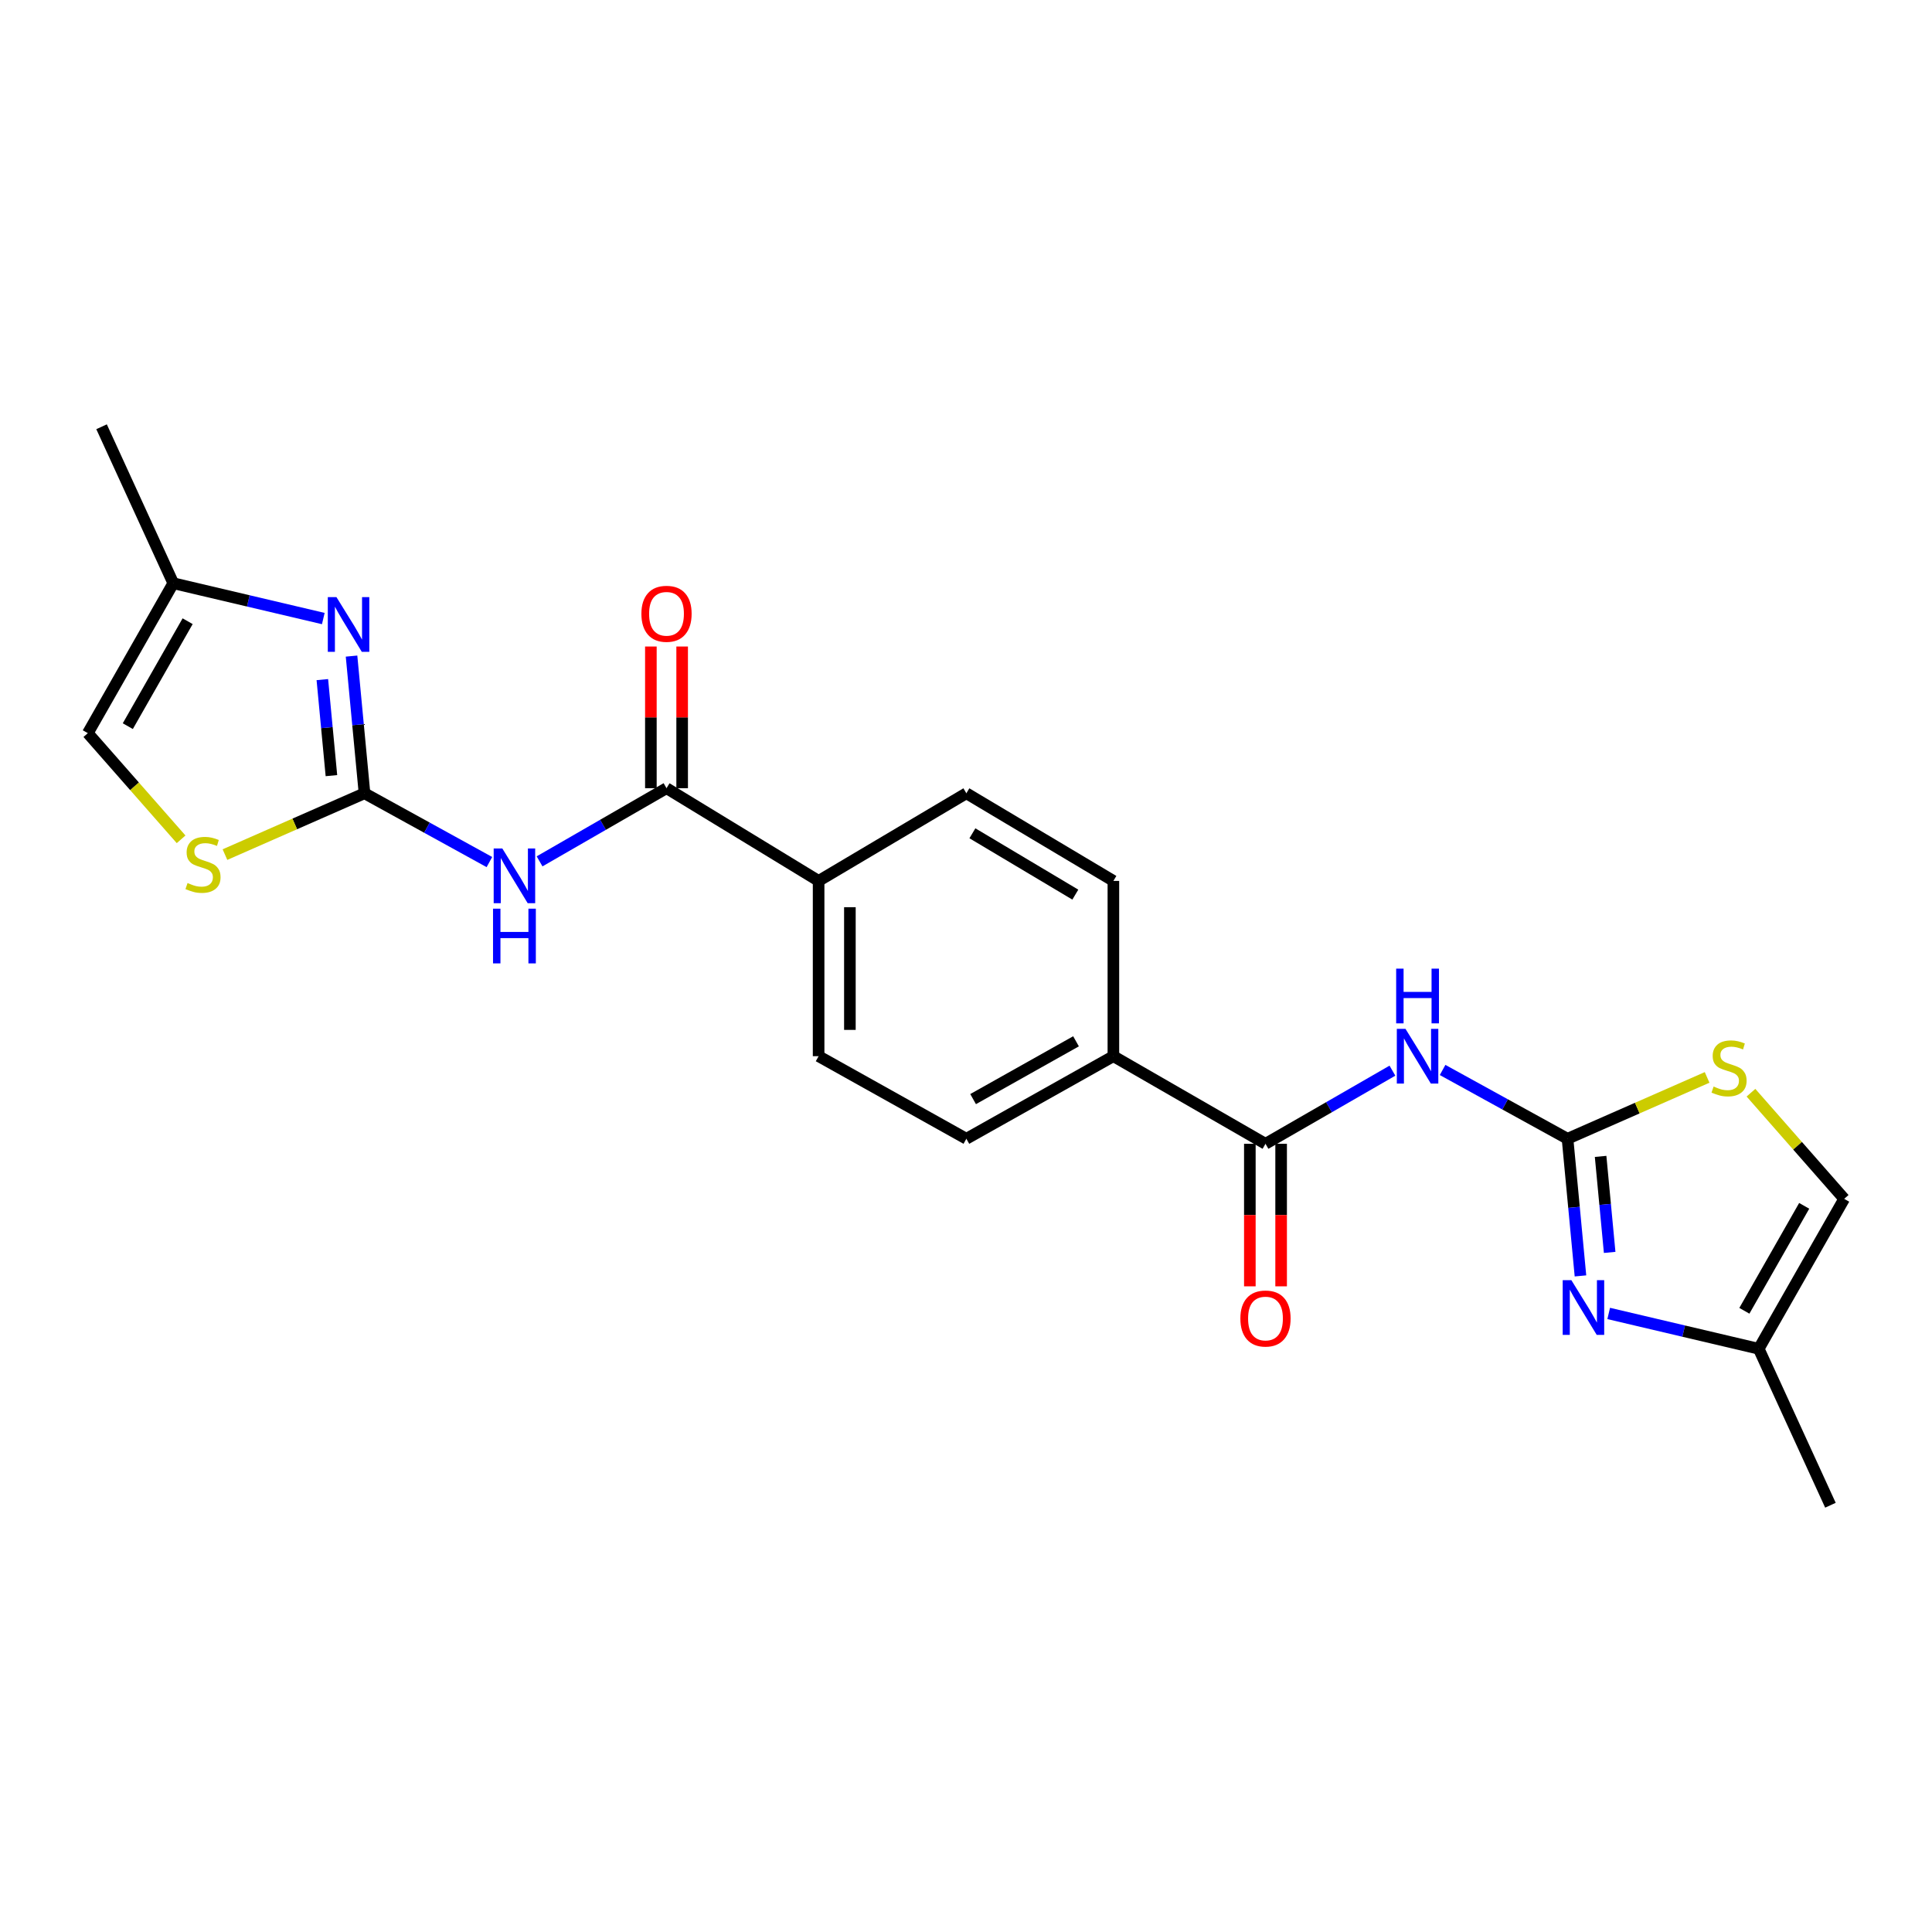 <?xml version='1.0' encoding='iso-8859-1'?>
<svg version='1.1' baseProfile='full'
              xmlns='http://www.w3.org/2000/svg'
                      xmlns:rdkit='http://www.rdkit.org/xml'
                      xmlns:xlink='http://www.w3.org/1999/xlink'
                  xml:space='preserve'
width='1000px' height='1000px' viewBox='0 0 1000 1000'>
<!-- END OF HEADER -->
<rect style='opacity:1.0;fill:#FFFFFF;stroke:none' width='1000' height='1000' x='0' y='0'> </rect>
<path class='bond-2' d='M 811.35,589.42 L 779.018,571.616' style='fill:none;fill-rule:evenodd;stroke:#000000;stroke-width:6px;stroke-linecap:butt;stroke-linejoin:miter;stroke-opacity:1' />
<path class='bond-2' d='M 779.018,571.616 L 746.686,553.813' style='fill:none;fill-rule:evenodd;stroke:#0000FF;stroke-width:6px;stroke-linecap:butt;stroke-linejoin:miter;stroke-opacity:1' />
<path class='bond-3' d='M 811.35,589.42 L 814.698,624.914' style='fill:none;fill-rule:evenodd;stroke:#000000;stroke-width:6px;stroke-linecap:butt;stroke-linejoin:miter;stroke-opacity:1' />
<path class='bond-3' d='M 814.698,624.914 L 818.046,660.408' style='fill:none;fill-rule:evenodd;stroke:#0000FF;stroke-width:6px;stroke-linecap:butt;stroke-linejoin:miter;stroke-opacity:1' />
<path class='bond-3' d='M 828.472,598.548 L 830.816,623.394' style='fill:none;fill-rule:evenodd;stroke:#000000;stroke-width:6px;stroke-linecap:butt;stroke-linejoin:miter;stroke-opacity:1' />
<path class='bond-3' d='M 830.816,623.394 L 833.159,648.24' style='fill:none;fill-rule:evenodd;stroke:#0000FF;stroke-width:6px;stroke-linecap:butt;stroke-linejoin:miter;stroke-opacity:1' />
<path class='bond-8' d='M 811.35,589.42 L 847.473,573.542' style='fill:none;fill-rule:evenodd;stroke:#000000;stroke-width:6px;stroke-linecap:butt;stroke-linejoin:miter;stroke-opacity:1' />
<path class='bond-8' d='M 847.473,573.542 L 883.596,557.664' style='fill:none;fill-rule:evenodd;stroke:#CCCC00;stroke-width:6px;stroke-linecap:butt;stroke-linejoin:miter;stroke-opacity:1' />
<path class='bond-0' d='M 188.668,410.598 L 220.991,428.401' style='fill:none;fill-rule:evenodd;stroke:#000000;stroke-width:6px;stroke-linecap:butt;stroke-linejoin:miter;stroke-opacity:1' />
<path class='bond-0' d='M 220.991,428.401 L 253.315,446.203' style='fill:none;fill-rule:evenodd;stroke:#0000FF;stroke-width:6px;stroke-linecap:butt;stroke-linejoin:miter;stroke-opacity:1' />
<path class='bond-4' d='M 188.668,410.598 L 185.313,375.095' style='fill:none;fill-rule:evenodd;stroke:#000000;stroke-width:6px;stroke-linecap:butt;stroke-linejoin:miter;stroke-opacity:1' />
<path class='bond-4' d='M 185.313,375.095 L 181.957,339.592' style='fill:none;fill-rule:evenodd;stroke:#0000FF;stroke-width:6px;stroke-linecap:butt;stroke-linejoin:miter;stroke-opacity:1' />
<path class='bond-4' d='M 171.544,401.471 L 169.195,376.619' style='fill:none;fill-rule:evenodd;stroke:#000000;stroke-width:6px;stroke-linecap:butt;stroke-linejoin:miter;stroke-opacity:1' />
<path class='bond-4' d='M 169.195,376.619 L 166.846,351.766' style='fill:none;fill-rule:evenodd;stroke:#0000FF;stroke-width:6px;stroke-linecap:butt;stroke-linejoin:miter;stroke-opacity:1' />
<path class='bond-7' d='M 188.668,410.598 L 152.554,426.468' style='fill:none;fill-rule:evenodd;stroke:#000000;stroke-width:6px;stroke-linecap:butt;stroke-linejoin:miter;stroke-opacity:1' />
<path class='bond-7' d='M 152.554,426.468 L 116.439,442.337' style='fill:none;fill-rule:evenodd;stroke:#CCCC00;stroke-width:6px;stroke-linecap:butt;stroke-linejoin:miter;stroke-opacity:1' />
<path class='bond-1' d='M 279.281,445.84 L 312.133,426.906' style='fill:none;fill-rule:evenodd;stroke:#0000FF;stroke-width:6px;stroke-linecap:butt;stroke-linejoin:miter;stroke-opacity:1' />
<path class='bond-1' d='M 312.133,426.906 L 344.986,407.972' style='fill:none;fill-rule:evenodd;stroke:#000000;stroke-width:6px;stroke-linecap:butt;stroke-linejoin:miter;stroke-opacity:1' />
<path class='bond-6' d='M 720.719,554.175 L 687.867,573.102' style='fill:none;fill-rule:evenodd;stroke:#0000FF;stroke-width:6px;stroke-linecap:butt;stroke-linejoin:miter;stroke-opacity:1' />
<path class='bond-6' d='M 687.867,573.102 L 655.014,592.028' style='fill:none;fill-rule:evenodd;stroke:#000000;stroke-width:6px;stroke-linecap:butt;stroke-linejoin:miter;stroke-opacity:1' />
<path class='bond-9' d='M 832.659,679.839 L 871.485,688.981' style='fill:none;fill-rule:evenodd;stroke:#0000FF;stroke-width:6px;stroke-linecap:butt;stroke-linejoin:miter;stroke-opacity:1' />
<path class='bond-9' d='M 871.485,688.981 L 910.312,698.123' style='fill:none;fill-rule:evenodd;stroke:#000000;stroke-width:6px;stroke-linecap:butt;stroke-linejoin:miter;stroke-opacity:1' />
<path class='bond-10' d='M 167.341,320.161 L 128.515,311.019' style='fill:none;fill-rule:evenodd;stroke:#0000FF;stroke-width:6px;stroke-linecap:butt;stroke-linejoin:miter;stroke-opacity:1' />
<path class='bond-10' d='M 128.515,311.019 L 89.688,301.877' style='fill:none;fill-rule:evenodd;stroke:#000000;stroke-width:6px;stroke-linecap:butt;stroke-linejoin:miter;stroke-opacity:1' />
<path class='bond-5' d='M 344.986,407.972 L 423.712,455.956' style='fill:none;fill-rule:evenodd;stroke:#000000;stroke-width:6px;stroke-linecap:butt;stroke-linejoin:miter;stroke-opacity:1' />
<path class='bond-15' d='M 353.081,407.972 L 353.081,371.304' style='fill:none;fill-rule:evenodd;stroke:#000000;stroke-width:6px;stroke-linecap:butt;stroke-linejoin:miter;stroke-opacity:1' />
<path class='bond-15' d='M 353.081,371.304 L 353.081,334.636' style='fill:none;fill-rule:evenodd;stroke:#FF0000;stroke-width:6px;stroke-linecap:butt;stroke-linejoin:miter;stroke-opacity:1' />
<path class='bond-15' d='M 336.891,407.972 L 336.891,371.304' style='fill:none;fill-rule:evenodd;stroke:#000000;stroke-width:6px;stroke-linecap:butt;stroke-linejoin:miter;stroke-opacity:1' />
<path class='bond-15' d='M 336.891,371.304 L 336.891,334.636' style='fill:none;fill-rule:evenodd;stroke:#FF0000;stroke-width:6px;stroke-linecap:butt;stroke-linejoin:miter;stroke-opacity:1' />
<path class='bond-14' d='M 655.014,592.028 L 576.288,546.68' style='fill:none;fill-rule:evenodd;stroke:#000000;stroke-width:6px;stroke-linecap:butt;stroke-linejoin:miter;stroke-opacity:1' />
<path class='bond-16' d='M 646.919,592.028 L 646.919,628.916' style='fill:none;fill-rule:evenodd;stroke:#000000;stroke-width:6px;stroke-linecap:butt;stroke-linejoin:miter;stroke-opacity:1' />
<path class='bond-16' d='M 646.919,628.916 L 646.919,665.804' style='fill:none;fill-rule:evenodd;stroke:#FF0000;stroke-width:6px;stroke-linecap:butt;stroke-linejoin:miter;stroke-opacity:1' />
<path class='bond-16' d='M 663.109,592.028 L 663.109,628.916' style='fill:none;fill-rule:evenodd;stroke:#000000;stroke-width:6px;stroke-linecap:butt;stroke-linejoin:miter;stroke-opacity:1' />
<path class='bond-16' d='M 663.109,628.916 L 663.109,665.804' style='fill:none;fill-rule:evenodd;stroke:#FF0000;stroke-width:6px;stroke-linecap:butt;stroke-linejoin:miter;stroke-opacity:1' />
<path class='bond-12' d='M 93.739,434.427 L 69.597,406.953' style='fill:none;fill-rule:evenodd;stroke:#CCCC00;stroke-width:6px;stroke-linecap:butt;stroke-linejoin:miter;stroke-opacity:1' />
<path class='bond-12' d='M 69.597,406.953 L 45.455,379.479' style='fill:none;fill-rule:evenodd;stroke:#000000;stroke-width:6px;stroke-linecap:butt;stroke-linejoin:miter;stroke-opacity:1' />
<path class='bond-11' d='M 906.297,565.58 L 930.421,593.051' style='fill:none;fill-rule:evenodd;stroke:#CCCC00;stroke-width:6px;stroke-linecap:butt;stroke-linejoin:miter;stroke-opacity:1' />
<path class='bond-11' d='M 930.421,593.051 L 954.545,620.521' style='fill:none;fill-rule:evenodd;stroke:#000000;stroke-width:6px;stroke-linecap:butt;stroke-linejoin:miter;stroke-opacity:1' />
<path class='bond-22' d='M 910.312,698.123 L 947.431,779.106' style='fill:none;fill-rule:evenodd;stroke:#000000;stroke-width:6px;stroke-linecap:butt;stroke-linejoin:miter;stroke-opacity:1' />
<path class='bond-23' d='M 910.312,698.123 L 954.545,620.521' style='fill:none;fill-rule:evenodd;stroke:#000000;stroke-width:6px;stroke-linecap:butt;stroke-linejoin:miter;stroke-opacity:1' />
<path class='bond-23' d='M 902.882,678.465 L 933.845,624.144' style='fill:none;fill-rule:evenodd;stroke:#000000;stroke-width:6px;stroke-linecap:butt;stroke-linejoin:miter;stroke-opacity:1' />
<path class='bond-21' d='M 89.688,301.877 L 52.569,220.894' style='fill:none;fill-rule:evenodd;stroke:#000000;stroke-width:6px;stroke-linecap:butt;stroke-linejoin:miter;stroke-opacity:1' />
<path class='bond-25' d='M 89.688,301.877 L 45.455,379.479' style='fill:none;fill-rule:evenodd;stroke:#000000;stroke-width:6px;stroke-linecap:butt;stroke-linejoin:miter;stroke-opacity:1' />
<path class='bond-25' d='M 97.118,321.535 L 66.154,375.856' style='fill:none;fill-rule:evenodd;stroke:#000000;stroke-width:6px;stroke-linecap:butt;stroke-linejoin:miter;stroke-opacity:1' />
<path class='bond-13' d='M 423.712,455.956 L 500.189,410.598' style='fill:none;fill-rule:evenodd;stroke:#000000;stroke-width:6px;stroke-linecap:butt;stroke-linejoin:miter;stroke-opacity:1' />
<path class='bond-24' d='M 423.712,455.956 L 423.712,546.68' style='fill:none;fill-rule:evenodd;stroke:#000000;stroke-width:6px;stroke-linecap:butt;stroke-linejoin:miter;stroke-opacity:1' />
<path class='bond-24' d='M 439.901,469.564 L 439.901,533.071' style='fill:none;fill-rule:evenodd;stroke:#000000;stroke-width:6px;stroke-linecap:butt;stroke-linejoin:miter;stroke-opacity:1' />
<path class='bond-17' d='M 576.288,546.68 L 500.189,589.42' style='fill:none;fill-rule:evenodd;stroke:#000000;stroke-width:6px;stroke-linecap:butt;stroke-linejoin:miter;stroke-opacity:1' />
<path class='bond-17' d='M 556.946,538.975 L 503.676,568.893' style='fill:none;fill-rule:evenodd;stroke:#000000;stroke-width:6px;stroke-linecap:butt;stroke-linejoin:miter;stroke-opacity:1' />
<path class='bond-19' d='M 576.288,546.68 L 576.288,455.956' style='fill:none;fill-rule:evenodd;stroke:#000000;stroke-width:6px;stroke-linecap:butt;stroke-linejoin:miter;stroke-opacity:1' />
<path class='bond-18' d='M 500.189,589.42 L 423.712,546.68' style='fill:none;fill-rule:evenodd;stroke:#000000;stroke-width:6px;stroke-linecap:butt;stroke-linejoin:miter;stroke-opacity:1' />
<path class='bond-20' d='M 576.288,455.956 L 500.189,410.598' style='fill:none;fill-rule:evenodd;stroke:#000000;stroke-width:6px;stroke-linecap:butt;stroke-linejoin:miter;stroke-opacity:1' />
<path class='bond-20' d='M 556.585,463.059 L 503.315,431.309' style='fill:none;fill-rule:evenodd;stroke:#000000;stroke-width:6px;stroke-linecap:butt;stroke-linejoin:miter;stroke-opacity:1' />
<path  class='atom-2' d='M 260.009 439.178
L 269.289 454.178
Q 270.209 455.658, 271.689 458.338
Q 273.169 461.018, 273.249 461.178
L 273.249 439.178
L 277.009 439.178
L 277.009 467.498
L 273.129 467.498
L 263.169 451.098
Q 262.009 449.178, 260.769 446.978
Q 259.569 444.778, 259.209 444.098
L 259.209 467.498
L 255.529 467.498
L 255.529 439.178
L 260.009 439.178
' fill='#0000FF'/>
<path  class='atom-2' d='M 255.189 470.33
L 259.029 470.33
L 259.029 482.37
L 273.509 482.37
L 273.509 470.33
L 277.349 470.33
L 277.349 498.65
L 273.509 498.65
L 273.509 485.57
L 259.029 485.57
L 259.029 498.65
L 255.189 498.65
L 255.189 470.33
' fill='#0000FF'/>
<path  class='atom-3' d='M 727.471 532.52
L 736.751 547.52
Q 737.671 549, 739.151 551.68
Q 740.631 554.36, 740.711 554.52
L 740.711 532.52
L 744.471 532.52
L 744.471 560.84
L 740.591 560.84
L 730.631 544.44
Q 729.471 542.52, 728.231 540.32
Q 727.031 538.12, 726.671 537.44
L 726.671 560.84
L 722.991 560.84
L 722.991 532.52
L 727.471 532.52
' fill='#0000FF'/>
<path  class='atom-3' d='M 722.651 501.368
L 726.491 501.368
L 726.491 513.408
L 740.971 513.408
L 740.971 501.368
L 744.811 501.368
L 744.811 529.688
L 740.971 529.688
L 740.971 516.608
L 726.491 516.608
L 726.491 529.688
L 722.651 529.688
L 722.651 501.368
' fill='#0000FF'/>
<path  class='atom-4' d='M 813.329 662.602
L 822.609 677.602
Q 823.529 679.082, 825.009 681.762
Q 826.489 684.442, 826.569 684.602
L 826.569 662.602
L 830.329 662.602
L 830.329 690.922
L 826.449 690.922
L 816.489 674.522
Q 815.329 672.602, 814.089 670.402
Q 812.889 668.202, 812.529 667.522
L 812.529 690.922
L 808.849 690.922
L 808.849 662.602
L 813.329 662.602
' fill='#0000FF'/>
<path  class='atom-5' d='M 174.151 309.078
L 183.431 324.078
Q 184.351 325.558, 185.831 328.238
Q 187.311 330.918, 187.391 331.078
L 187.391 309.078
L 191.151 309.078
L 191.151 337.398
L 187.271 337.398
L 177.311 320.998
Q 176.151 319.078, 174.911 316.878
Q 173.711 314.678, 173.351 313.998
L 173.351 337.398
L 169.671 337.398
L 169.671 309.078
L 174.151 309.078
' fill='#0000FF'/>
<path  class='atom-8' d='M 97.077 457.05
Q 97.397 457.17, 98.717 457.73
Q 100.037 458.29, 101.477 458.65
Q 102.957 458.97, 104.397 458.97
Q 107.077 458.97, 108.637 457.69
Q 110.197 456.37, 110.197 454.09
Q 110.197 452.53, 109.397 451.57
Q 108.637 450.61, 107.437 450.09
Q 106.237 449.57, 104.237 448.97
Q 101.717 448.21, 100.197 447.49
Q 98.717 446.77, 97.637 445.25
Q 96.597 443.73, 96.597 441.17
Q 96.597 437.61, 98.997 435.41
Q 101.437 433.21, 106.237 433.21
Q 109.517 433.21, 113.237 434.77
L 112.317 437.85
Q 108.917 436.45, 106.357 436.45
Q 103.597 436.45, 102.077 437.61
Q 100.557 438.73, 100.597 440.69
Q 100.597 442.21, 101.357 443.13
Q 102.157 444.05, 103.277 444.57
Q 104.437 445.09, 106.357 445.69
Q 108.917 446.49, 110.437 447.29
Q 111.957 448.09, 113.037 449.73
Q 114.157 451.33, 114.157 454.09
Q 114.157 458.01, 111.517 460.13
Q 108.917 462.21, 104.557 462.21
Q 102.037 462.21, 100.117 461.65
Q 98.237 461.13, 95.997 460.21
L 97.077 457.05
' fill='#CCCC00'/>
<path  class='atom-9' d='M 886.959 562.39
Q 887.279 562.51, 888.599 563.07
Q 889.919 563.63, 891.359 563.99
Q 892.839 564.31, 894.279 564.31
Q 896.959 564.31, 898.519 563.03
Q 900.079 561.71, 900.079 559.43
Q 900.079 557.87, 899.279 556.91
Q 898.519 555.95, 897.319 555.43
Q 896.119 554.91, 894.119 554.31
Q 891.599 553.55, 890.079 552.83
Q 888.599 552.11, 887.519 550.59
Q 886.479 549.07, 886.479 546.51
Q 886.479 542.95, 888.879 540.75
Q 891.319 538.55, 896.119 538.55
Q 899.399 538.55, 903.119 540.11
L 902.199 543.19
Q 898.799 541.79, 896.239 541.79
Q 893.479 541.79, 891.959 542.95
Q 890.439 544.07, 890.479 546.03
Q 890.479 547.55, 891.239 548.47
Q 892.039 549.39, 893.159 549.91
Q 894.319 550.43, 896.239 551.03
Q 898.799 551.83, 900.319 552.63
Q 901.839 553.43, 902.919 555.07
Q 904.039 556.67, 904.039 559.43
Q 904.039 563.35, 901.399 565.47
Q 898.799 567.55, 894.439 567.55
Q 891.919 567.55, 889.999 566.99
Q 888.119 566.47, 885.879 565.55
L 886.959 562.39
' fill='#CCCC00'/>
<path  class='atom-16' d='M 331.986 317.697
Q 331.986 310.897, 335.346 307.097
Q 338.706 303.297, 344.986 303.297
Q 351.266 303.297, 354.626 307.097
Q 357.986 310.897, 357.986 317.697
Q 357.986 324.577, 354.586 328.497
Q 351.186 332.377, 344.986 332.377
Q 338.746 332.377, 335.346 328.497
Q 331.986 324.617, 331.986 317.697
M 344.986 329.177
Q 349.306 329.177, 351.626 326.297
Q 353.986 323.377, 353.986 317.697
Q 353.986 312.137, 351.626 309.337
Q 349.306 306.497, 344.986 306.497
Q 340.666 306.497, 338.306 309.297
Q 335.986 312.097, 335.986 317.697
Q 335.986 323.417, 338.306 326.297
Q 340.666 329.177, 344.986 329.177
' fill='#FF0000'/>
<path  class='atom-17' d='M 642.014 682.463
Q 642.014 675.663, 645.374 671.863
Q 648.734 668.063, 655.014 668.063
Q 661.294 668.063, 664.654 671.863
Q 668.014 675.663, 668.014 682.463
Q 668.014 689.343, 664.614 693.263
Q 661.214 697.143, 655.014 697.143
Q 648.774 697.143, 645.374 693.263
Q 642.014 689.383, 642.014 682.463
M 655.014 693.943
Q 659.334 693.943, 661.654 691.063
Q 664.014 688.143, 664.014 682.463
Q 664.014 676.903, 661.654 674.103
Q 659.334 671.263, 655.014 671.263
Q 650.694 671.263, 648.334 674.063
Q 646.014 676.863, 646.014 682.463
Q 646.014 688.183, 648.334 691.063
Q 650.694 693.943, 655.014 693.943
' fill='#FF0000'/>
</svg>
